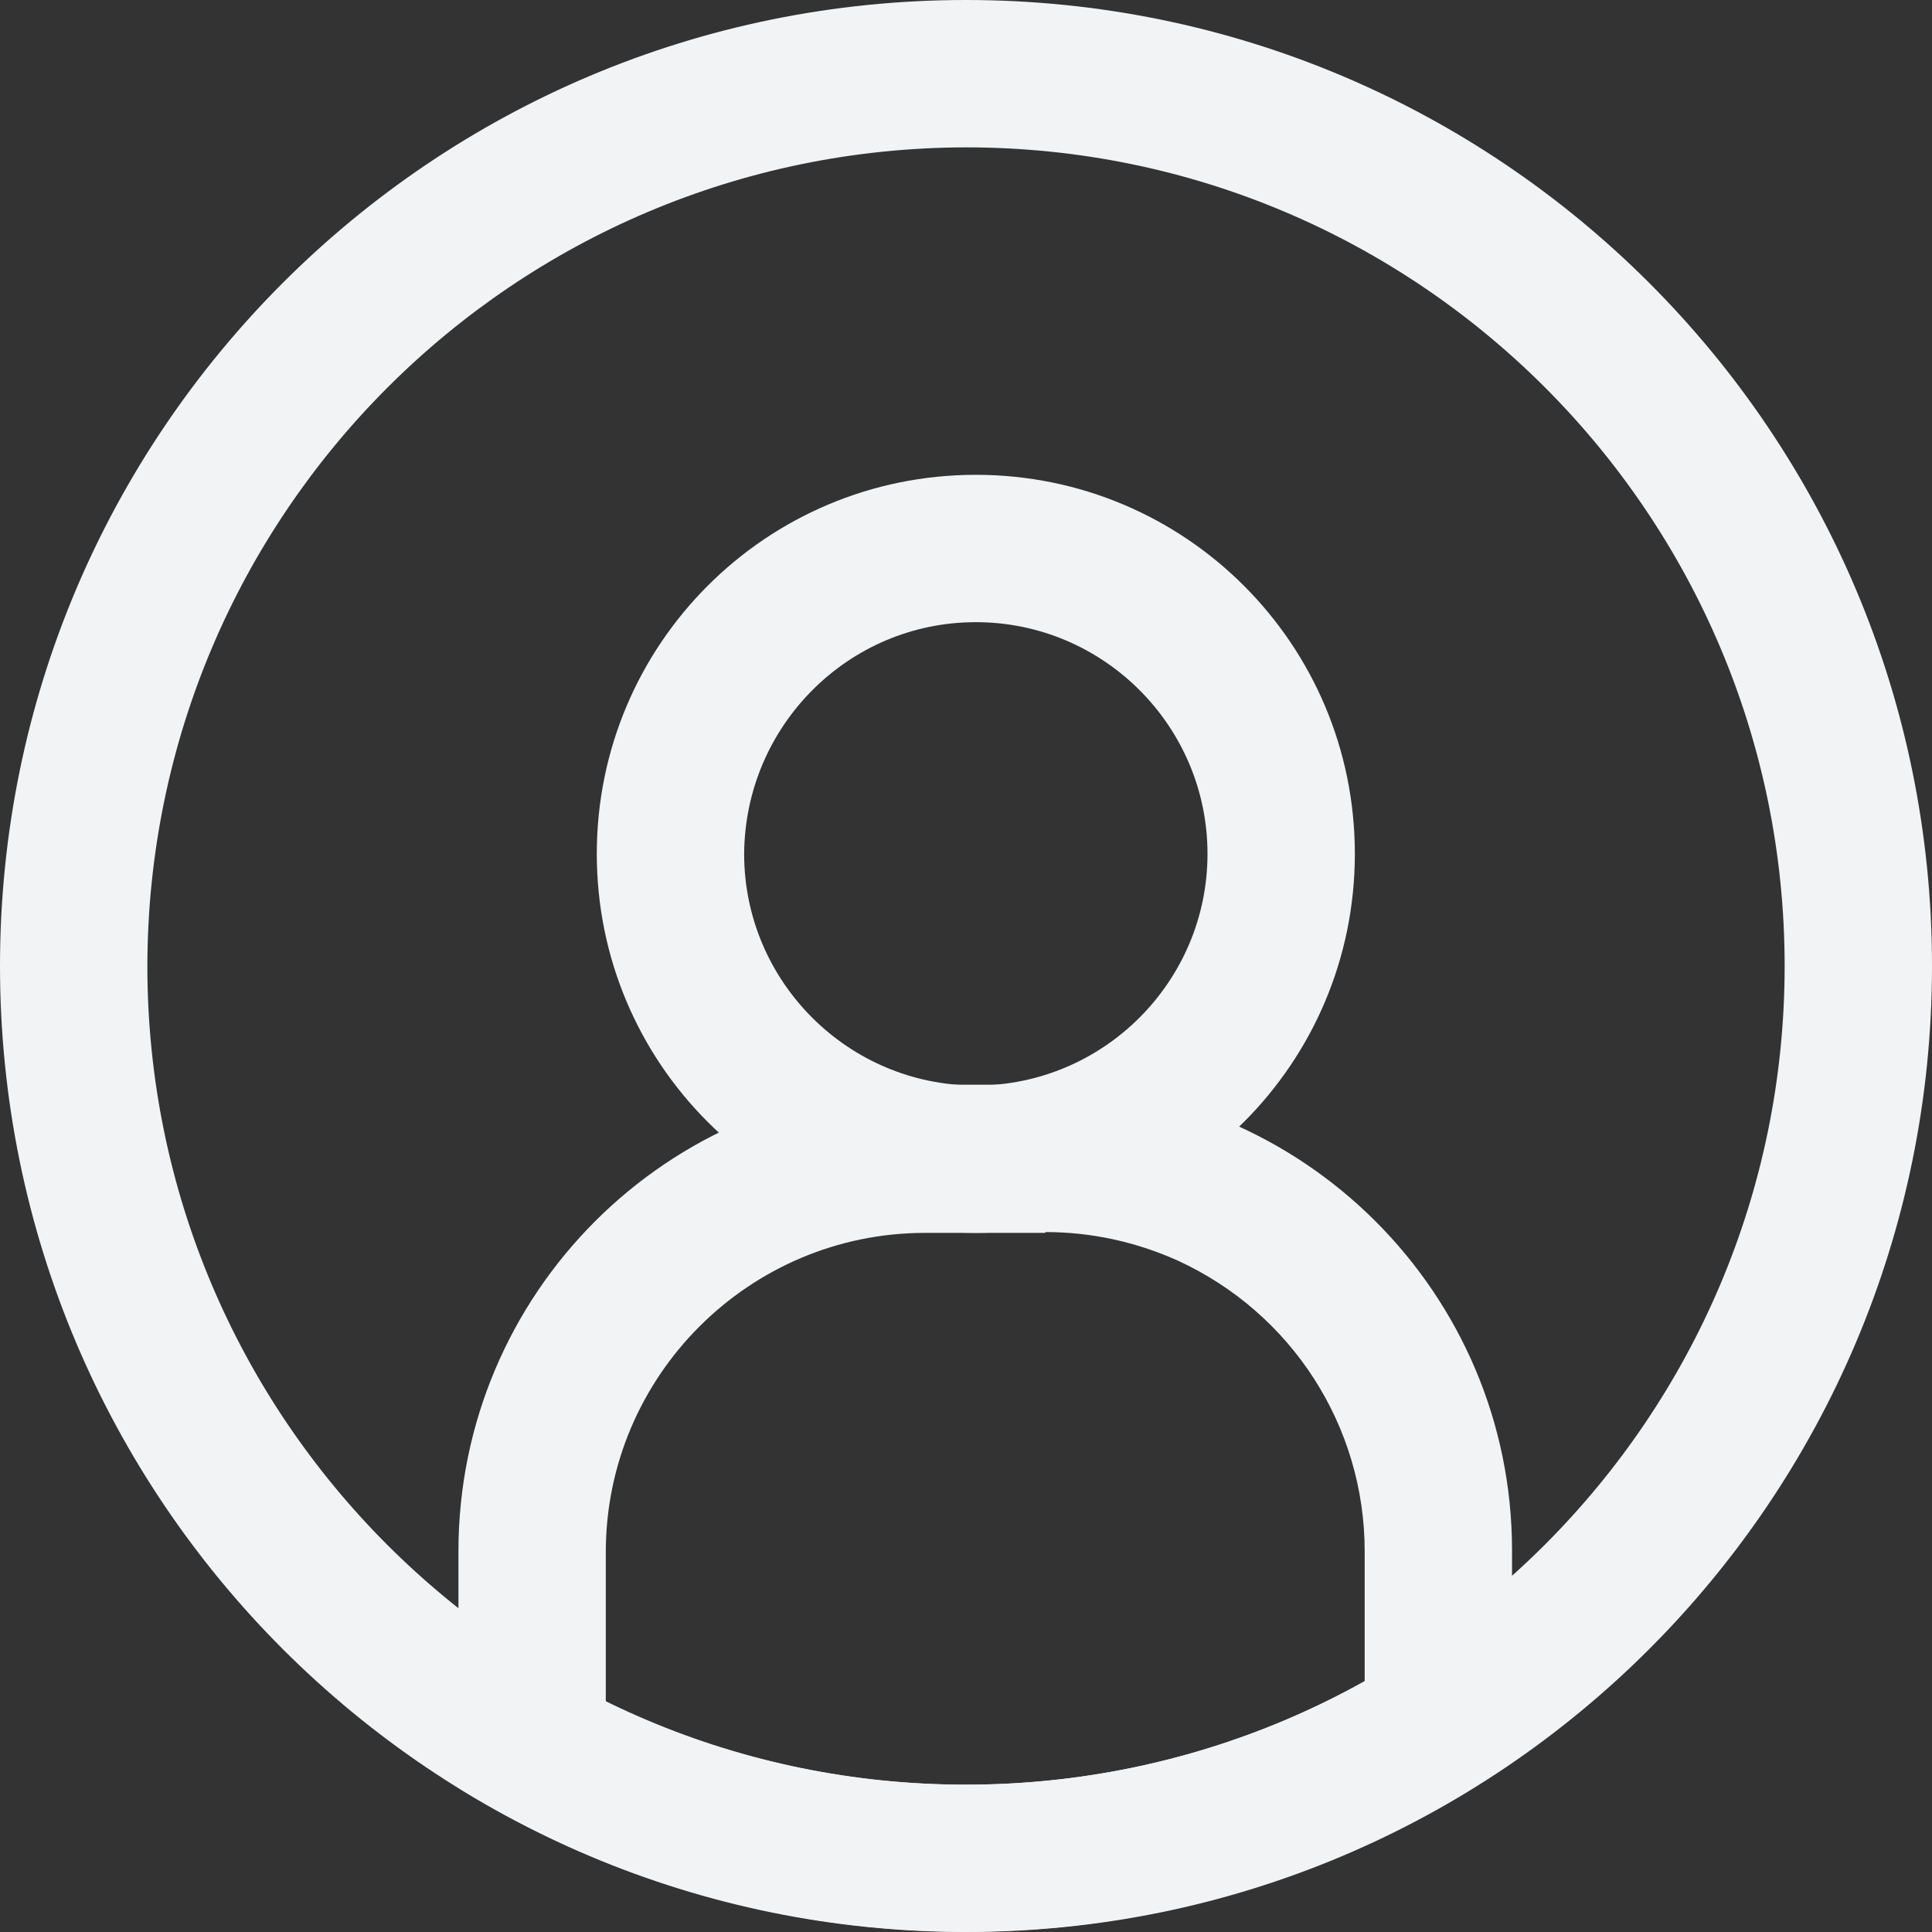 <?xml version="1.0" encoding="utf-8"?>
<!-- Generator: Adobe Illustrator 25.4.1, SVG Export Plug-In . SVG Version: 6.00 Build 0)  -->
<svg version="1.1" id="Layer_1" xmlns="http://www.w3.org/2000/svg" xmlns:xlink="http://www.w3.org/1999/xlink" x="0px" y="0px"
	 viewBox="0 0 236 236" style="enable-background:new 0 0 236 236;" xml:space="preserve">
<rect x="0" y="0" width="236" height="236" fill="#333333" stroke="none"/>
<style type="text/css">
	.st0{fill:#F2F3F4;}
</style>
<g id="Layer_2_00000004514881061077431240000007120202033857200551_">
	<g id="Layer_1-2">
		<path class="st0" d="M118,18c55.2,0,100,44.8,100,100s-44.8,100-100,100S18,173.2,18,118C18.1,62.8,62.8,18.1,118,18 M118,0
			C52.8,0,0,52.8,0,118s52.8,118,118,118s118-52.8,118-118S183.2,0,118,0z"/>
		<path class="st0" d="M119.2,76c15.6,0,28.3,12.7,28.3,28.3s-12.7,28.3-28.3,28.3s-28.3-12.7-28.3-28.3l0,0
			C91,88.7,103.6,76,119.2,76 M119.2,58c-25.6,0-46.3,20.7-46.3,46.3s20.7,46.3,46.3,46.3c25.6,0,46.3-20.7,46.3-46.3
			C165.5,78.7,144.8,58,119.2,58C119.2,58,119.2,58,119.2,58z"/>
		<path class="st0" d="M127.7,150.5c5.6,0,11.1,1.2,16.2,3.5c13.9,6.4,22.8,20.2,22.8,35.5v15.9c-28.6,15.9-63.3,16.8-92.7,2.5
			v-18.3c0-21.5,17.5-39,39-39H127.7 M127.7,132.5H113c-31.5,0-57,25.5-57,57v28.9c39.7,24.5,90.2,23.3,128.7-3.1v-25.9
			C184.7,158,159.2,132.5,127.7,132.5z"/>
	</g>
</g>
</svg>
